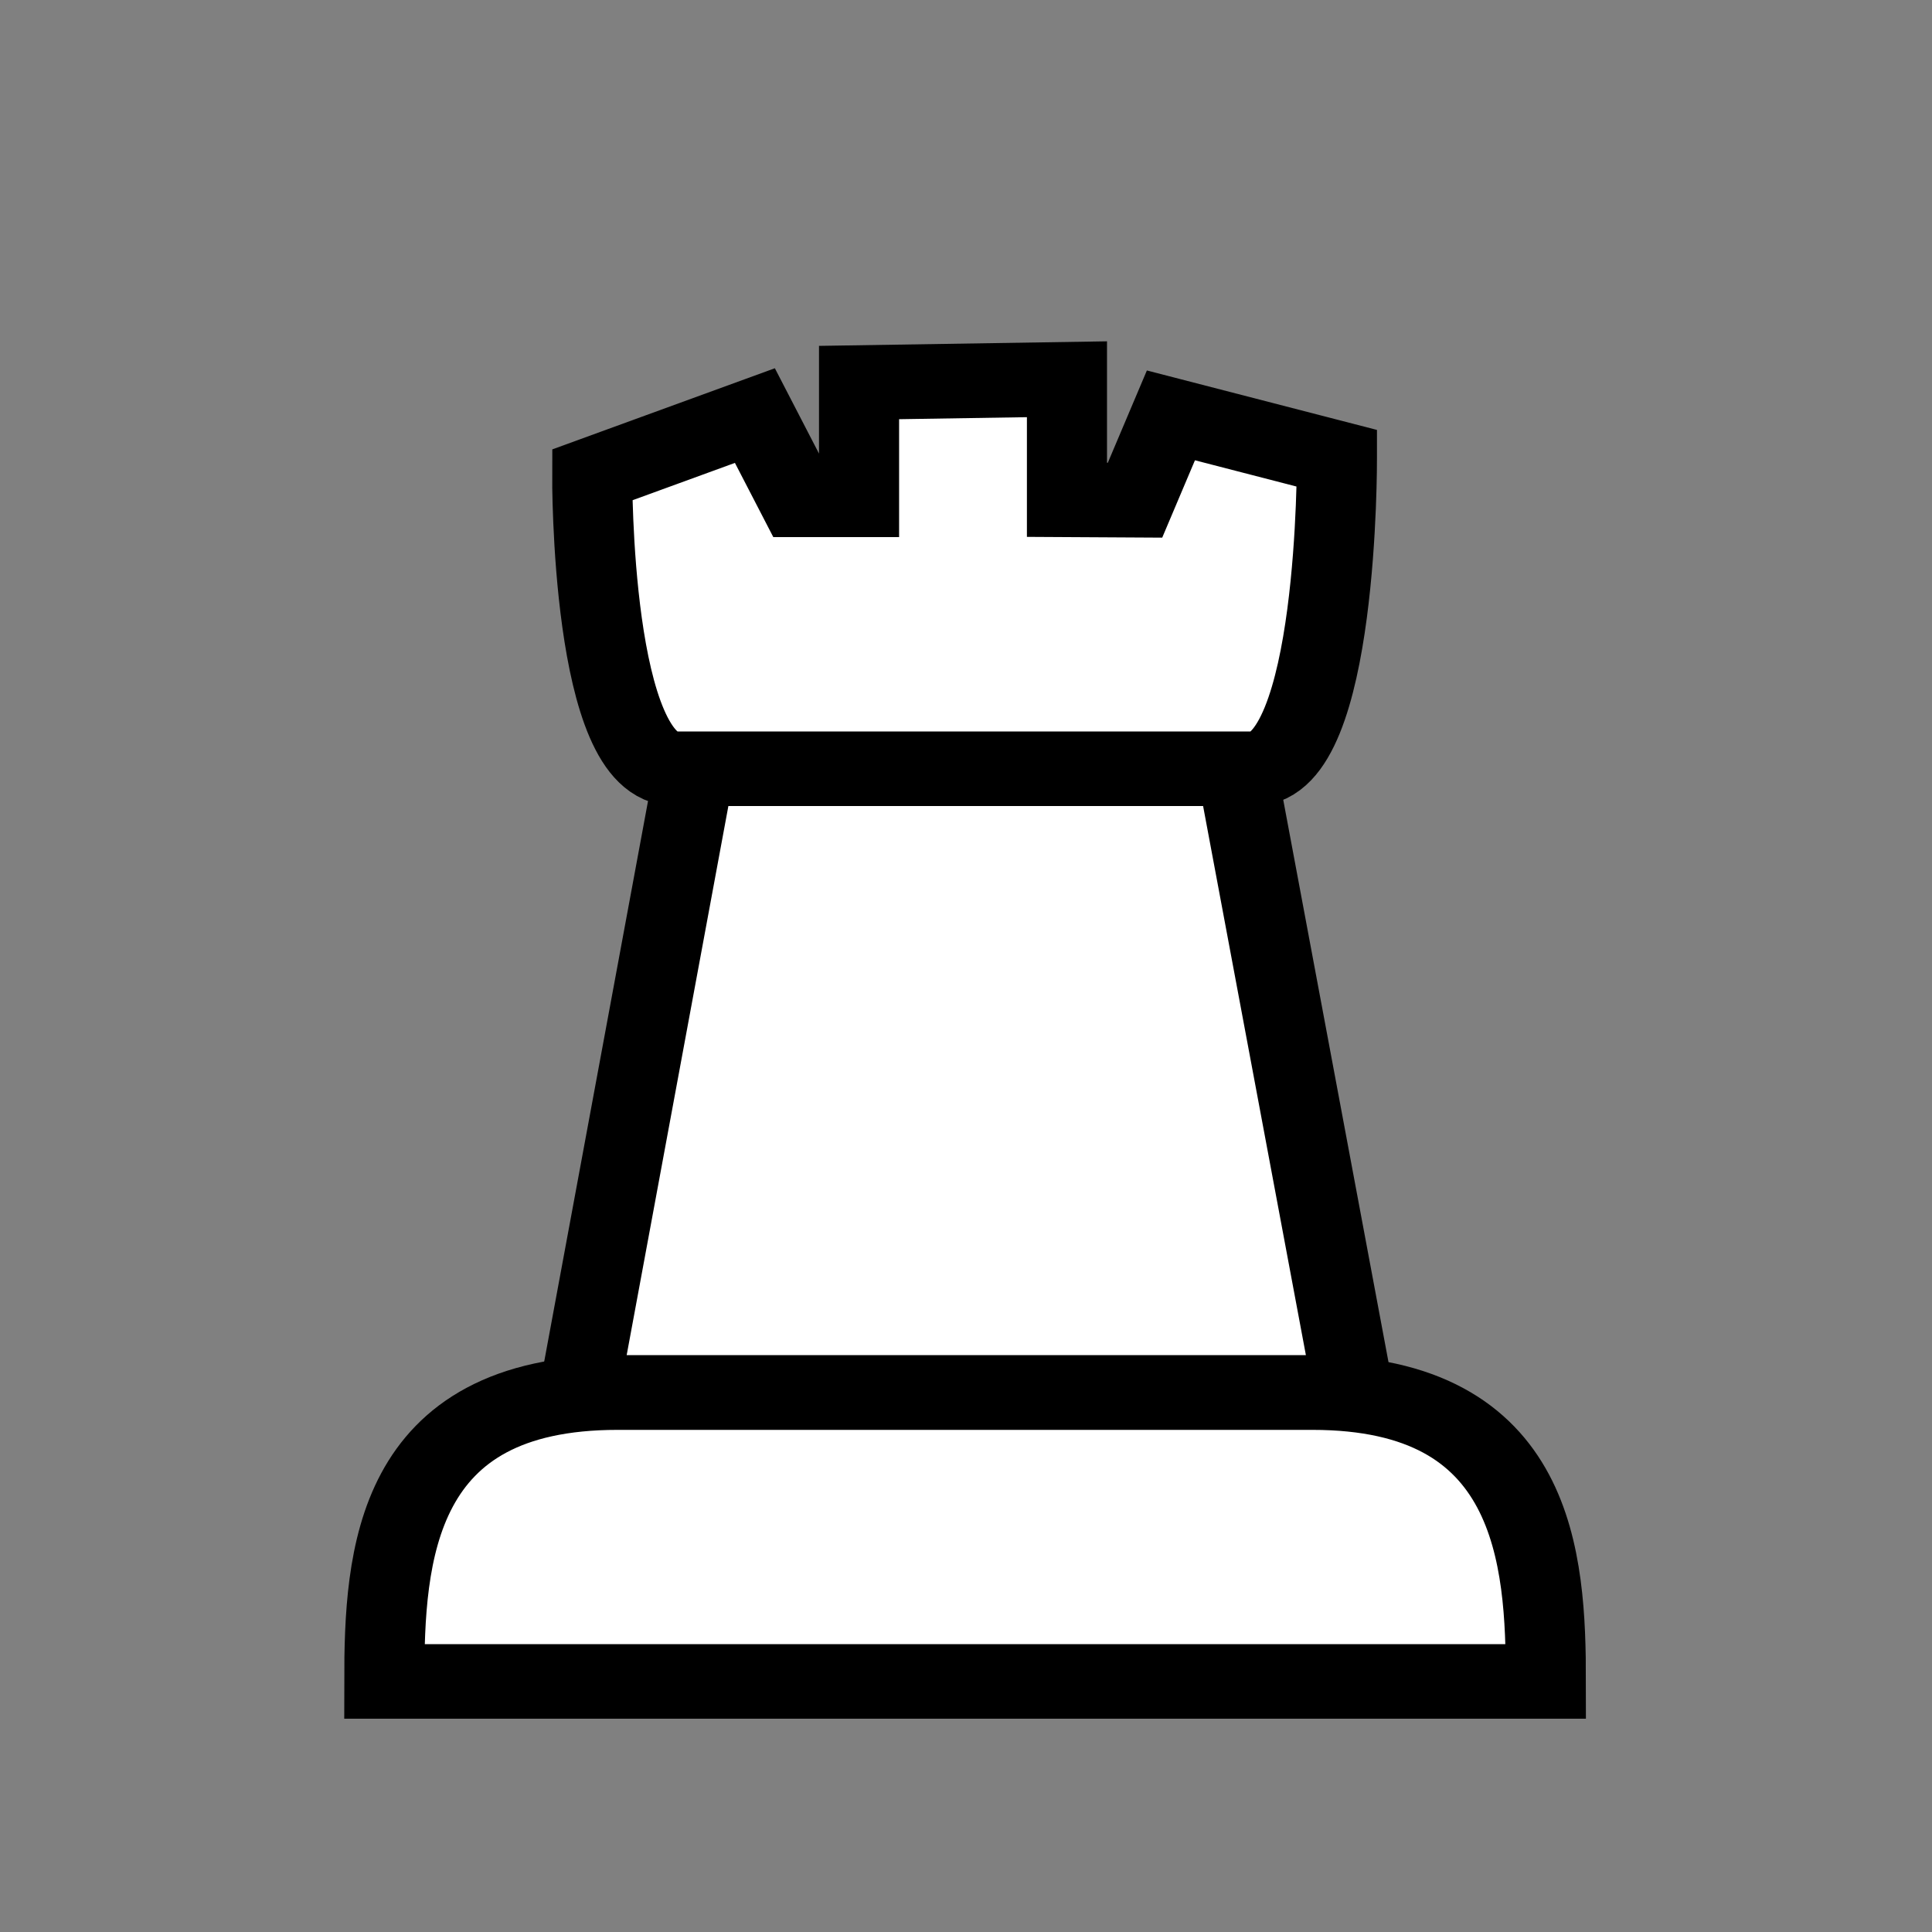 <svg xmlns="http://www.w3.org/2000/svg" width="10mm" height="10mm" viewBox="0 0 10 10"><rect x="0" y="0" width="10" height="10" fill="#808080" stroke="none"/><g style="fill:#fff;fill-opacity:1"><g style="fill:#fff;fill-opacity:1;stroke-width:.097;stroke-miterlimit:4;stroke-dasharray:none"><path d="M6.542 294.178c1.078 0 1.125.858 1.125 1.495H2.069c0-.65.046-1.495 1.124-1.495z" style="fill:#fff;fill-opacity:1;stroke:#000;stroke-width:.386;stroke-linecap:butt;stroke-linejoin:miter;stroke-miterlimit:4;stroke-dasharray:none;stroke-opacity:1" transform="matrix(1.074 0 0 1 -.233 -286.97)"/><path d="m6.74 294.177-.567-3.253H3.569l-.561 3.253z" style="fill:#fff;fill-opacity:1;stroke:#000;stroke-width:.386;stroke-linecap:butt;stroke-linejoin:miter;stroke-opacity:1;stroke-miterlimit:4;stroke-dasharray:none" transform="matrix(1.074 0 0 1 -.233 -286.97)"/><path d="m6.66 289.342-.8-.222-.173.439-.328-.002v-.624l-1.002.017v.607h-.292l-.21-.436-.784.307s-.008 1.53.404 1.521h2.781c.412 0 .404-1.606.404-1.606z" style="fill:#fff;fill-opacity:1;stroke:#000;stroke-width:.386;stroke-linecap:butt;stroke-linejoin:miter;stroke-opacity:1;stroke-miterlimit:4;stroke-dasharray:none" transform="matrix(1.074 0 0 1 -.233 -286.97)"/></g></g></svg>